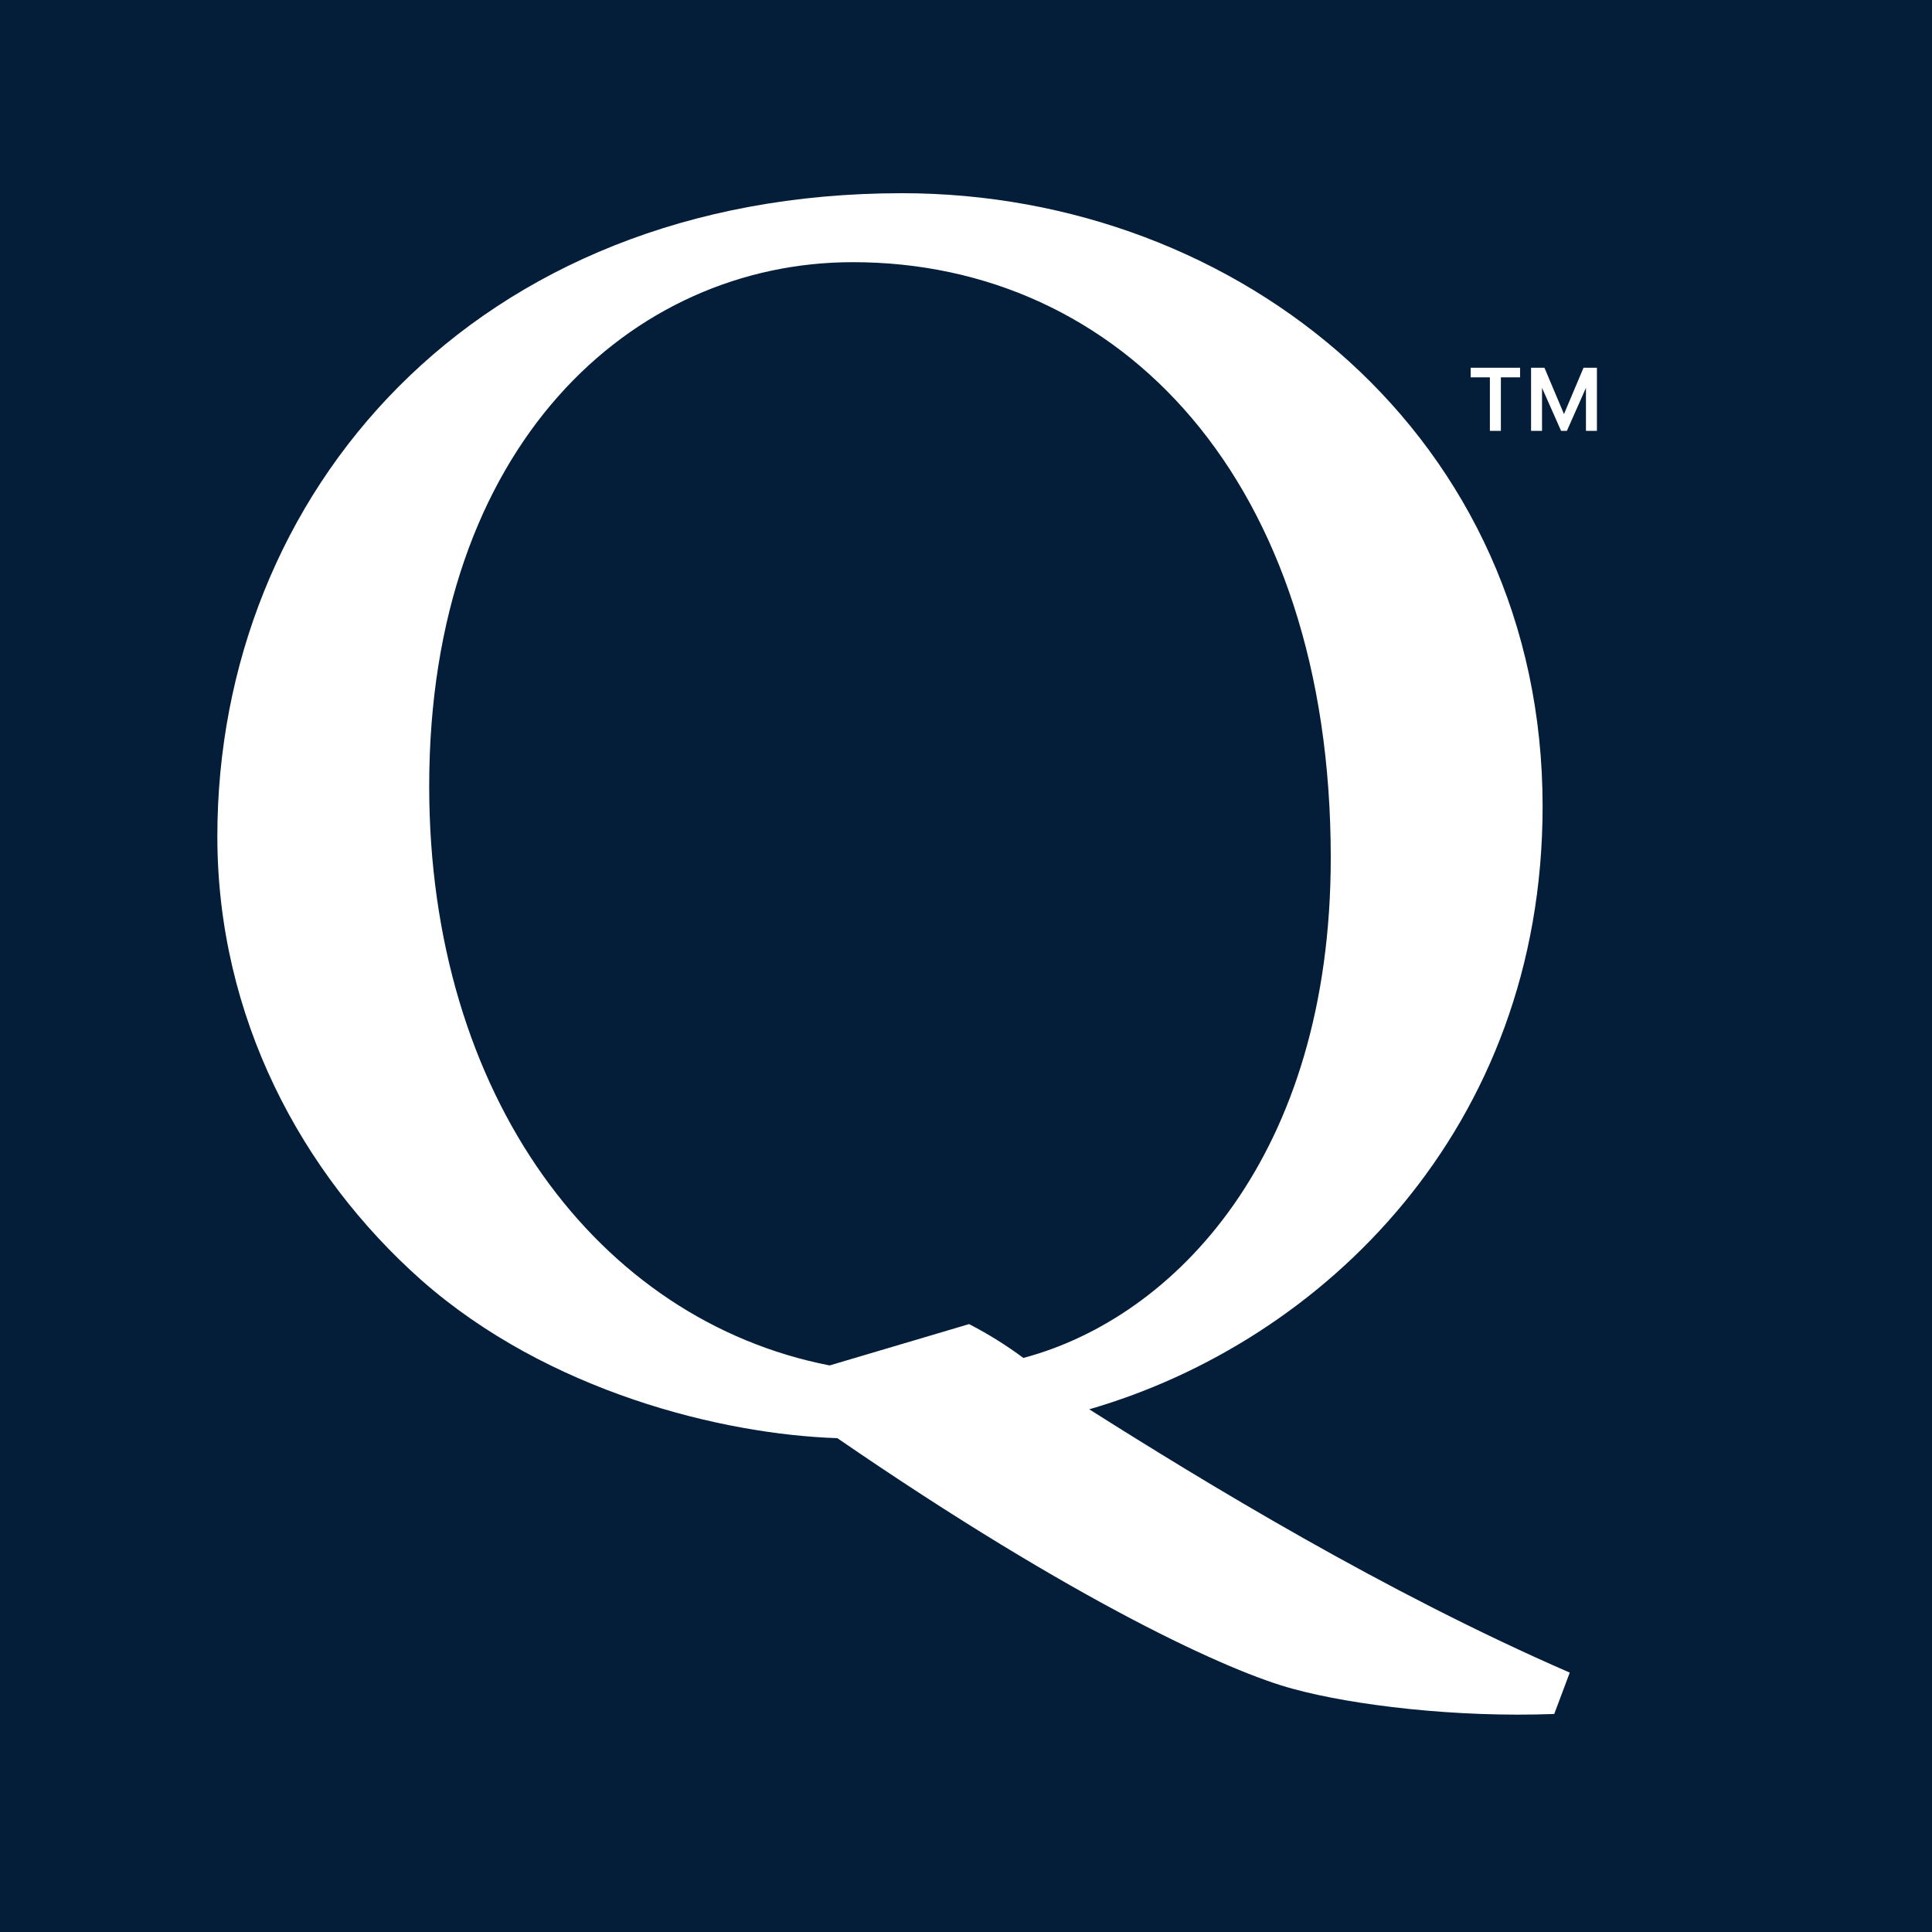 <svg width="80" height="80" viewBox="0 0 80 80" fill="none" xmlns="http://www.w3.org/2000/svg">
<rect width="80" height="80" fill="#041E39"/>
<path fill-rule="evenodd" clip-rule="evenodd" d="M37.347 8C51.36 8 63.876 18.124 63.876 33.387C63.876 46.727 54.784 55.554 45.103 58.356C49.863 61.368 57.352 65.936 65 69.259L64.358 70.972C60.293 71.128 56.013 70.609 53.554 69.935C50.986 69.259 44.569 66.352 34.673 59.551C29.913 59.396 22.692 57.631 17.451 53.011C12.477 48.598 9 42.107 9 34.633C9 20.46 19.591 8 37.347 8ZM35.315 10.856C26.169 10.856 17.772 18.435 17.772 32.556C17.772 45.378 24.778 54.672 34.352 56.54L40.129 54.828C40.93 55.243 41.679 55.71 42.375 56.229C48.632 54.567 55.104 47.87 55.104 35.515C55.104 19.889 46.386 10.856 35.315 10.856Z" fill="white"/>
<path d="M64.641 17.841L63.483 15.227H63.952L64.761 17.145L65.571 15.227H66.04L64.882 17.841H64.641ZM63.398 17.841V15.227H63.852V17.841H63.398ZM65.671 17.841V15.227H66.125V17.841H65.671ZM61.693 17.841V15.454H62.148V17.841H61.693ZM60.898 15.625V15.227H62.943V15.625H60.898Z" fill="white"/>
</svg>
